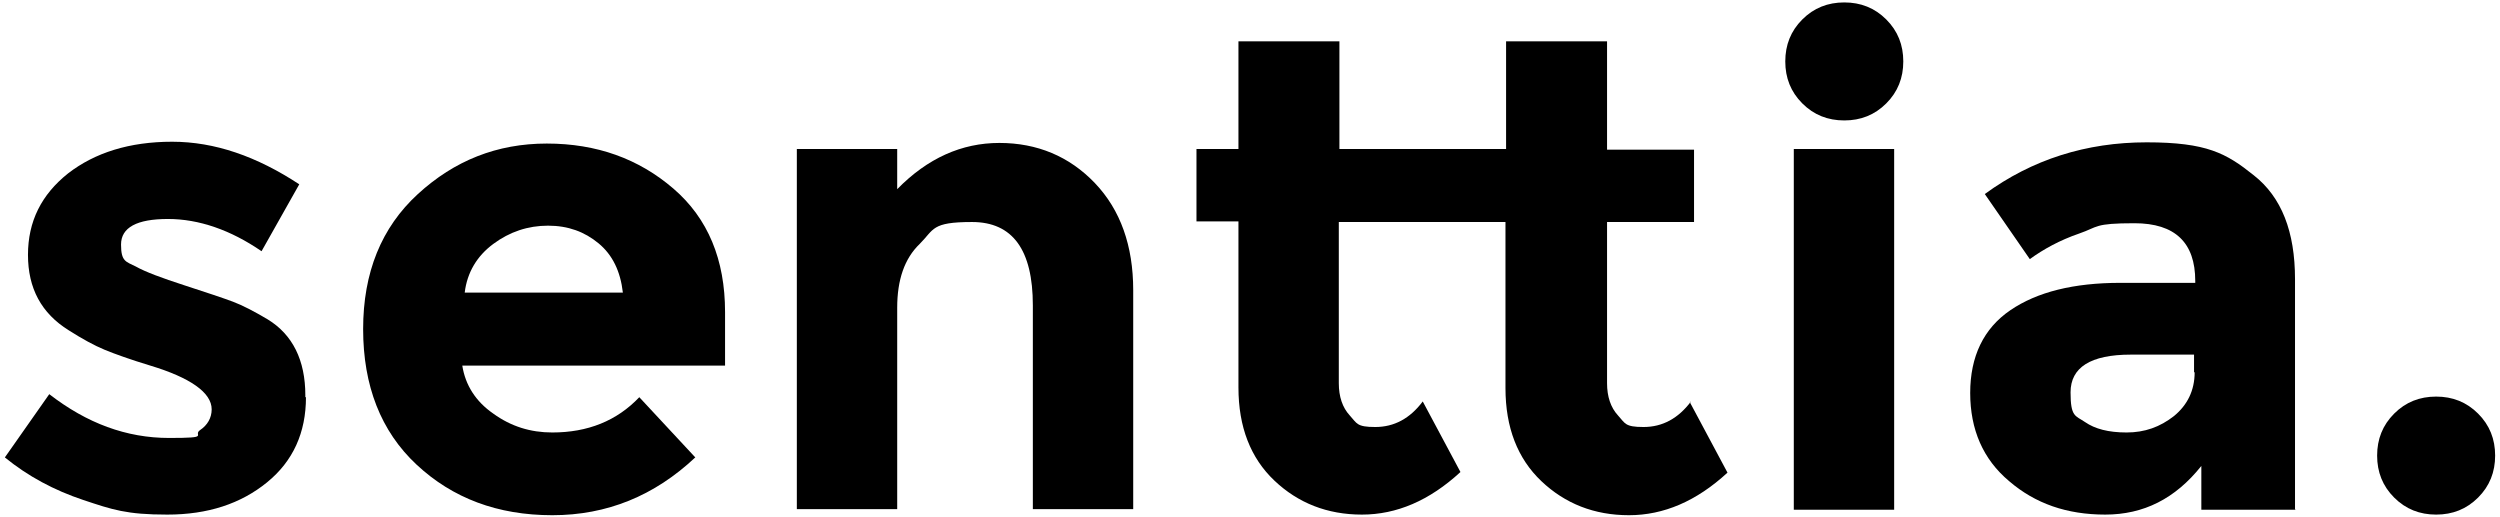 <svg xmlns="http://www.w3.org/2000/svg" id="Capa_1" viewBox="0 0 411 85"><path d="M50.3,65.3c0,5.8-2.1,10.5-6.4,14-4.3,3.5-9.7,5.3-16.4,5.3s-9-.8-13.8-2.4-9.1-3.9-12.9-7l7.3-10.4c6.2,4.8,12.7,7.2,19.7,7.2s3.8-.4,5.1-1.3c1.2-.8,1.9-2,1.9-3.4s-.9-2.7-2.6-3.9c-1.7-1.2-4.2-2.3-7.5-3.3s-5.8-1.9-7.5-2.6c-1.7-.7-3.7-1.8-5.9-3.2-4.5-2.8-6.7-6.9-6.7-12.4s2.2-9.9,6.6-13.4c4.4-3.4,10.1-5.2,17.1-5.2s13.9,2.4,20.9,7l-6.2,11c-5.1-3.5-10.3-5.3-15.4-5.3s-7.7,1.4-7.7,4.2.8,2.8,2.4,3.6c1.6.9,4.3,1.9,8,3.1,3.7,1.2,6.4,2.1,8,2.7,1.6.6,3.5,1.6,5.7,2.9,4.1,2.5,6.2,6.7,6.2,12.5v.3Z"></path><path d="M114.3,75.2c-6.7,6.3-14.5,9.5-23.5,9.5s-16.4-2.8-22.3-8.3-8.8-13-8.8-22.3,3-16.7,9-22.2c6-5.5,13-8.3,21.2-8.3s15.1,2.5,20.8,7.4c5.7,4.9,8.5,11.7,8.5,20.3v8.8h-43.2c.5,3.2,2.2,5.9,5.1,7.9,2.9,2.1,6.1,3.1,9.7,3.1,5.8,0,10.6-1.9,14.3-5.8l9.3,10h0ZM98.4,40c-2.3-1.9-5-2.9-8.3-2.9s-6.3,1-9,3-4.3,4.7-4.7,8h26c-.4-3.5-1.7-6.2-4-8.1Z"></path><path d="M147.5,50.7v33h-16.5V24.5h16.5v6.6c5-5.1,10.6-7.6,16.8-7.6s11.5,2.2,15.7,6.6,6.3,10.3,6.3,17.6v36h-16.5v-33.5c0-9.1-3.3-13.7-10-13.7s-6.2,1.2-8.6,3.6c-2.5,2.4-3.7,5.9-3.7,10.5h0Z"></path><path d="M278,66c-2.1,2.8-4.7,4.2-7.8,4.2s-3-.6-4.2-1.9-1.8-3.1-1.8-5.3v-26.5h14.3v-11.9h-14.3V6.8h-16.6v17.7h-27.4V6.8h-16.6v17.7h-6.9v11.9h6.9v27.3c0,6.5,2,11.6,5.9,15.3s8.7,5.6,14.4,5.6,11.1-2.3,16.2-7l-6.2-11.6c-2.1,2.8-4.7,4.2-7.8,4.2s-3-.6-4.2-1.9-1.8-3.1-1.8-5.3v-26.5h27.4v27.3c0,6.5,2,11.6,5.9,15.3,3.9,3.7,8.7,5.6,14.4,5.6s11.1-2.3,16.2-7l-6.2-11.6h.2Z"></path><path d="M296.3,17c-1.9-1.9-2.8-4.2-2.8-6.9s.9-5,2.8-6.9c1.9-1.9,4.2-2.8,6.9-2.8s5,.9,6.9,2.8c1.9,1.9,2.8,4.2,2.8,6.9s-.9,5-2.8,6.9-4.2,2.8-6.9,2.8-5-.9-6.9-2.8ZM311.4,83.8h-16.5V24.5h16.5v59.2h0Z"></path><path d="M377.4,83.8h-15.5v-7.2c-4.3,5.4-9.5,8-15.8,8s-11.5-1.8-15.8-5.5c-4.3-3.6-6.4-8.5-6.4-14.5s2.2-10.6,6.6-13.6,10.4-4.5,18.1-4.5h12.3v-.3c0-6.3-3.3-9.5-10-9.5s-5.9.6-9.1,1.7c-3.2,1.1-5.9,2.6-8.1,4.2l-7.4-10.7c7.8-5.7,16.7-8.5,26.6-8.5s13.1,1.8,17.6,5.4c4.6,3.6,6.8,9.3,6.8,17.1v37.8h0ZM360.7,61.2v-2.9h-10.4c-6.6,0-9.9,2.1-9.9,6.2s.8,3.8,2.4,4.9,3.8,1.7,6.8,1.7,5.5-.9,7.8-2.7c2.2-1.8,3.4-4.2,3.4-7.2h0Z"></path><path d="M393.6,81.8c-1.9-1.9-2.8-4.2-2.8-6.9s.9-5,2.8-6.9,4.2-2.8,6.9-2.8,5,.9,6.9,2.8,2.8,4.2,2.8,6.9-.9,5-2.8,6.9-4.2,2.8-6.9,2.8-5-.9-6.9-2.8Z"></path></svg>